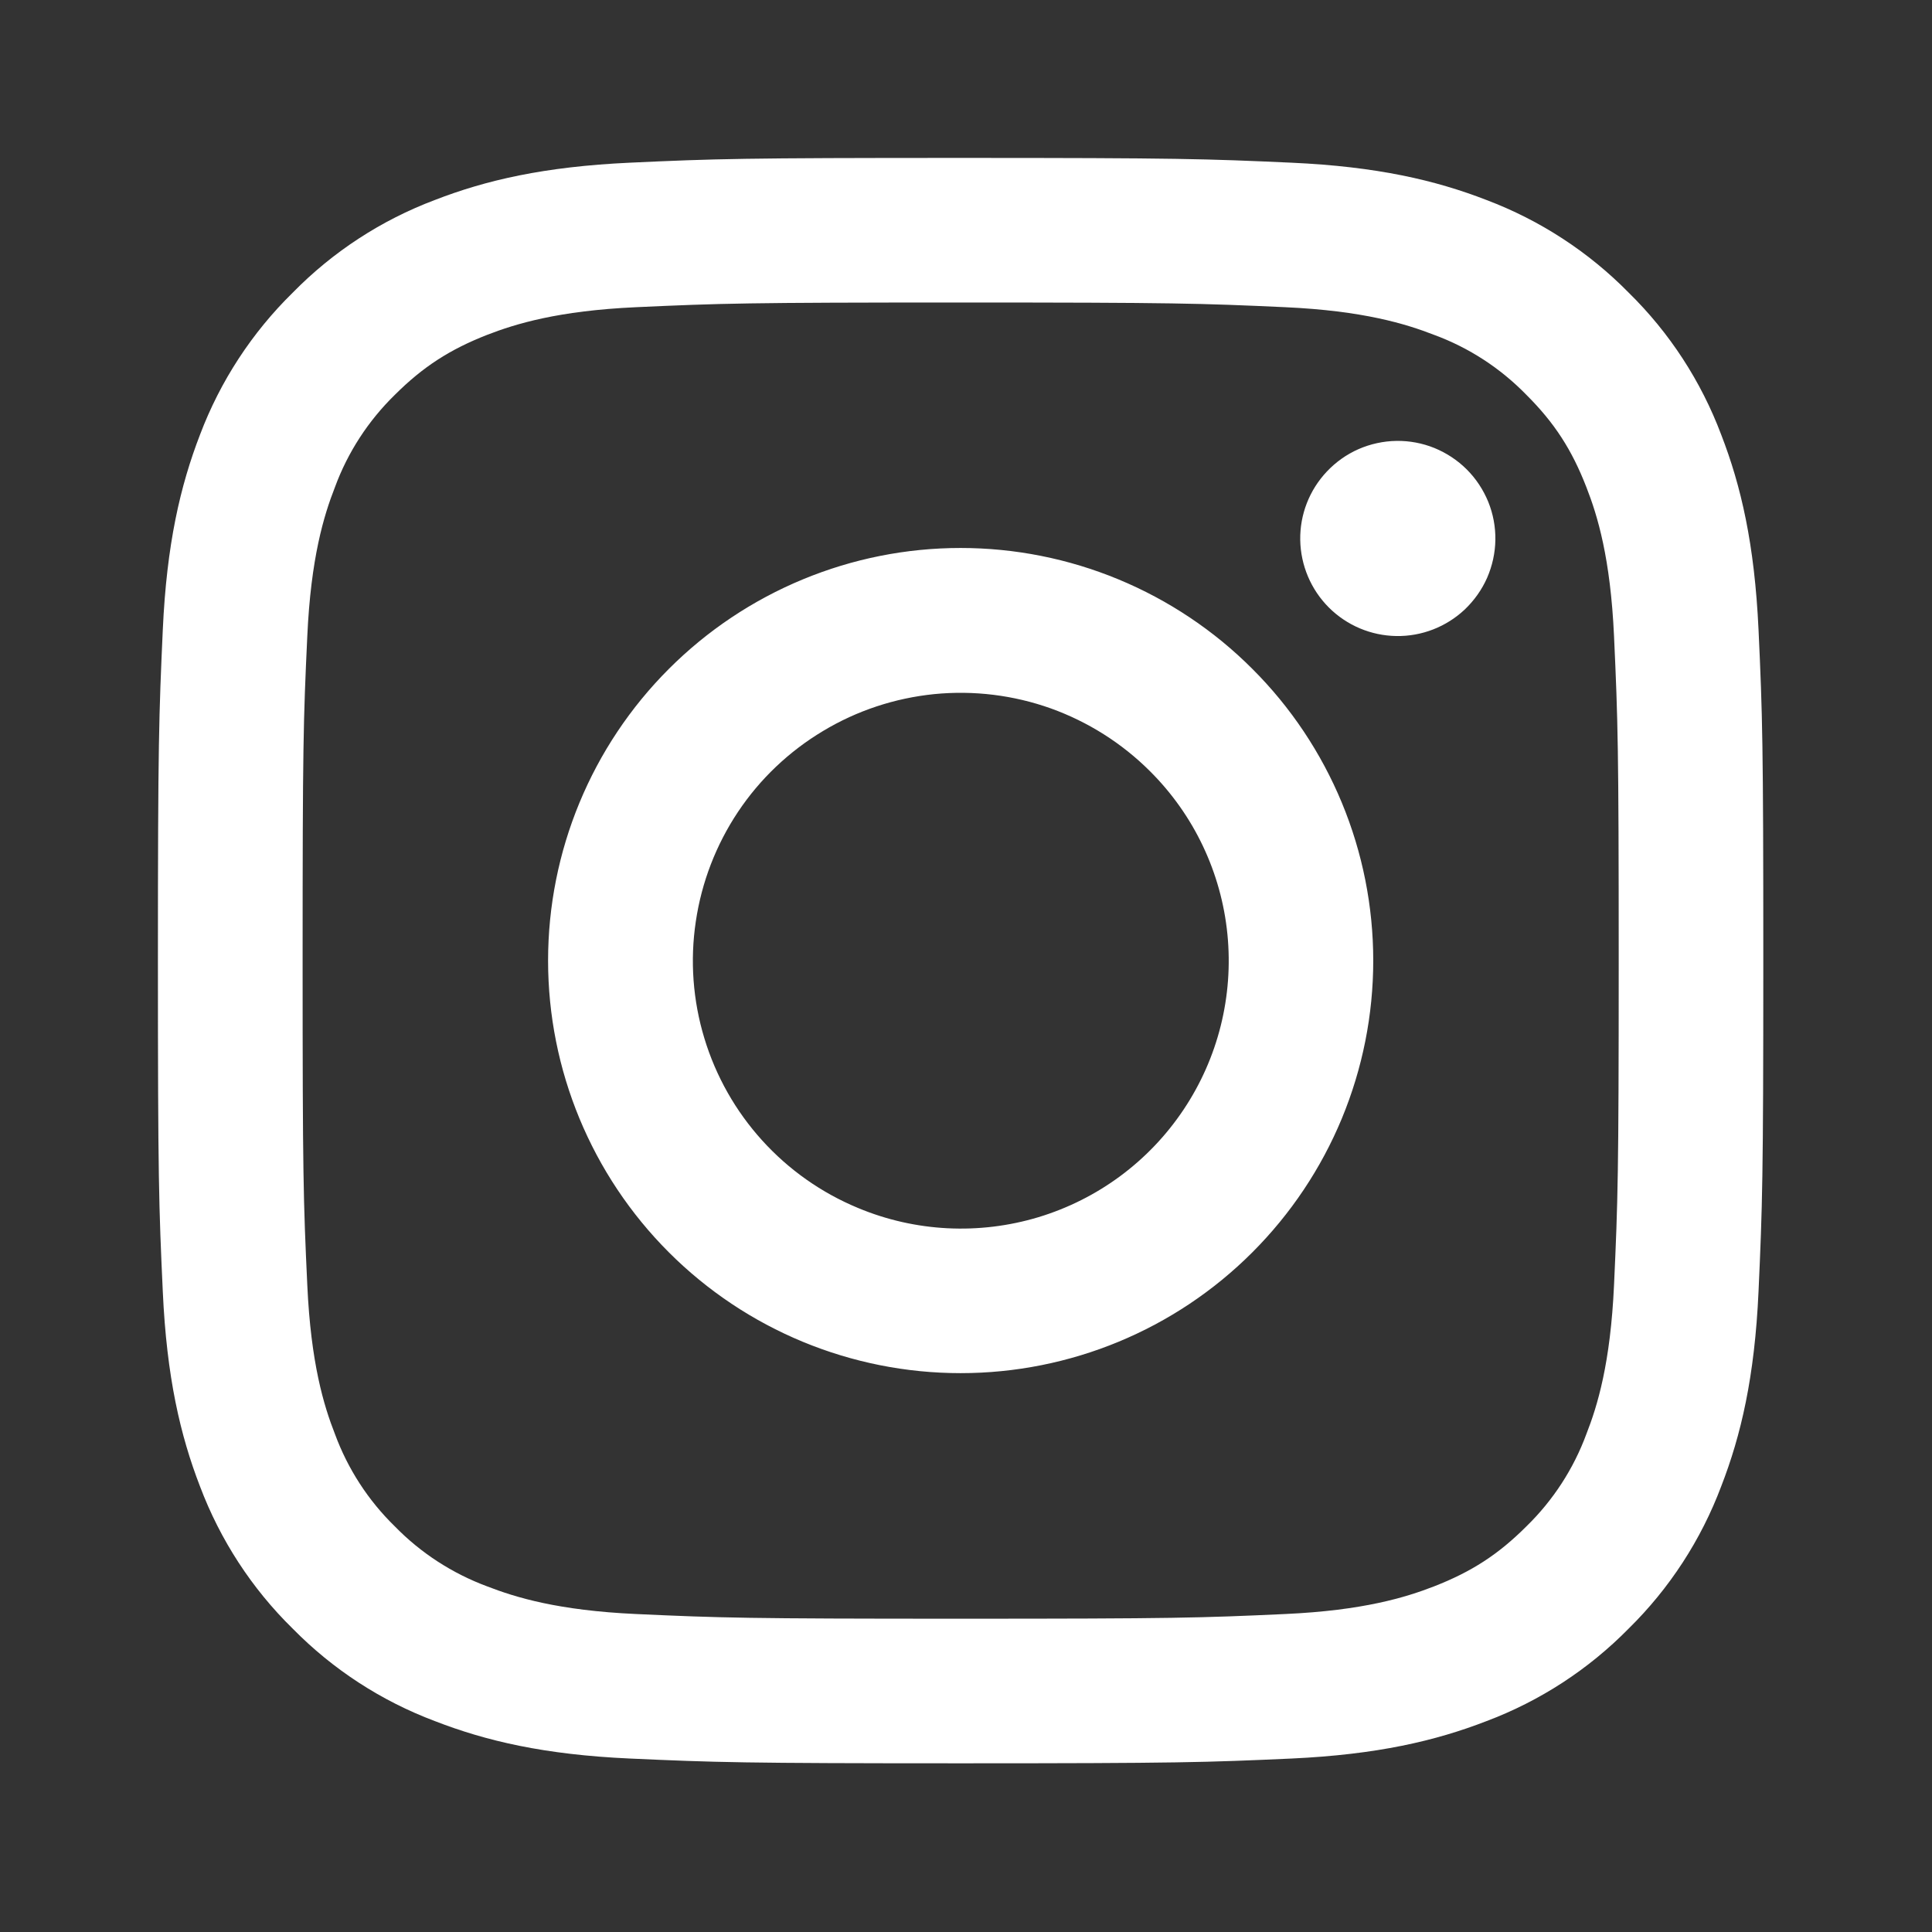 <svg width="19" height="19" viewBox="0 0 19 19" fill="none" xmlns="http://www.w3.org/2000/svg">
<rect x="0" y="0" width="19" height="19" fill="#333333" stroke="none"/>
<path fill-rule="evenodd" clip-rule="evenodd" d="M6.193 1.6C7.035 1.561 7.303 1.553 9.447 1.553C11.592 1.553 11.86 1.562 12.701 1.6C13.542 1.638 14.116 1.772 14.619 1.967C15.145 2.166 15.622 2.476 16.017 2.878C16.419 3.272 16.729 3.749 16.927 4.275C17.122 4.778 17.255 5.352 17.294 6.192C17.333 7.035 17.341 7.303 17.341 9.447C17.341 11.591 17.332 11.86 17.294 12.701C17.256 13.541 17.122 14.115 16.927 14.617C16.729 15.144 16.418 15.622 16.017 16.016C15.622 16.418 15.145 16.728 14.619 16.926C14.116 17.121 13.542 17.255 12.703 17.294C11.86 17.332 11.592 17.341 9.447 17.341C7.303 17.341 7.035 17.332 6.193 17.294C5.353 17.256 4.779 17.121 4.277 16.926C3.75 16.728 3.273 16.418 2.878 16.016C2.476 15.622 2.166 15.145 1.967 14.618C1.773 14.116 1.639 13.542 1.601 12.702C1.562 11.859 1.553 11.591 1.553 9.447C1.553 7.303 1.563 7.034 1.601 6.193C1.639 5.352 1.773 4.778 1.967 4.275C2.166 3.749 2.477 3.272 2.879 2.878C3.273 2.476 3.75 2.165 4.276 1.967C4.778 1.772 5.352 1.639 6.192 1.6H6.193ZM12.637 3.021C11.805 2.983 11.555 2.975 9.447 2.975C7.34 2.975 7.09 2.983 6.257 3.021C5.487 3.056 5.07 3.185 4.791 3.293C4.423 3.437 4.16 3.607 3.883 3.883C3.622 4.138 3.42 4.448 3.294 4.791C3.185 5.069 3.057 5.487 3.022 6.257C2.983 7.089 2.976 7.339 2.976 9.447C2.976 11.555 2.983 11.804 3.022 12.637C3.057 13.407 3.185 13.825 3.294 14.103C3.42 14.445 3.621 14.756 3.883 15.011C4.138 15.273 4.449 15.474 4.791 15.601C5.07 15.709 5.487 15.838 6.257 15.873C7.09 15.911 7.339 15.919 9.447 15.919C11.556 15.919 11.805 15.911 12.637 15.873C13.407 15.838 13.825 15.709 14.103 15.601C14.472 15.457 14.735 15.287 15.011 15.011C15.273 14.756 15.475 14.445 15.601 14.103C15.71 13.825 15.838 13.407 15.873 12.637C15.911 11.804 15.919 11.555 15.919 9.447C15.919 7.339 15.911 7.089 15.873 6.257C15.838 5.487 15.71 5.069 15.601 4.791C15.458 4.423 15.288 4.159 15.011 3.883C14.756 3.621 14.446 3.419 14.103 3.293C13.825 3.185 13.407 3.056 12.637 3.021ZM8.439 11.88C9.002 12.115 9.629 12.146 10.213 11.97C10.797 11.793 11.301 11.42 11.64 10.912C11.979 10.405 12.131 9.796 12.071 9.189C12.011 8.582 11.742 8.015 11.31 7.585C11.034 7.309 10.701 7.099 10.335 6.967C9.968 6.836 9.577 6.788 9.189 6.826C8.802 6.865 8.428 6.988 8.094 7.189C7.76 7.389 7.474 7.66 7.258 7.984C7.042 8.308 6.9 8.676 6.843 9.061C6.785 9.446 6.814 9.839 6.927 10.211C7.04 10.584 7.234 10.927 7.496 11.216C7.757 11.504 8.079 11.731 8.439 11.88ZM6.578 6.578C6.955 6.201 7.402 5.902 7.895 5.698C8.387 5.494 8.914 5.389 9.447 5.389C9.98 5.389 10.508 5.494 11 5.698C11.492 5.902 11.94 6.201 12.316 6.578C12.693 6.954 12.992 7.402 13.196 7.894C13.4 8.386 13.505 8.914 13.505 9.447C13.505 9.98 13.4 10.507 13.196 11C12.992 11.492 12.693 11.939 12.316 12.316C11.556 13.077 10.524 13.504 9.447 13.504C8.371 13.504 7.339 13.077 6.578 12.316C5.817 11.555 5.39 10.523 5.39 9.447C5.39 8.371 5.817 7.339 6.578 6.578ZM14.405 5.994C14.498 5.905 14.573 5.8 14.625 5.682C14.676 5.565 14.704 5.438 14.706 5.31C14.708 5.181 14.684 5.054 14.636 4.935C14.587 4.816 14.516 4.708 14.425 4.617C14.334 4.526 14.226 4.455 14.107 4.406C13.988 4.358 13.861 4.334 13.732 4.336C13.604 4.338 13.477 4.366 13.36 4.417C13.242 4.469 13.137 4.544 13.049 4.637C12.877 4.819 12.783 5.06 12.787 5.31C12.791 5.559 12.892 5.798 13.068 5.974C13.245 6.151 13.483 6.251 13.732 6.255C13.982 6.259 14.223 6.165 14.405 5.994Z" fill="white"/>
</svg>
